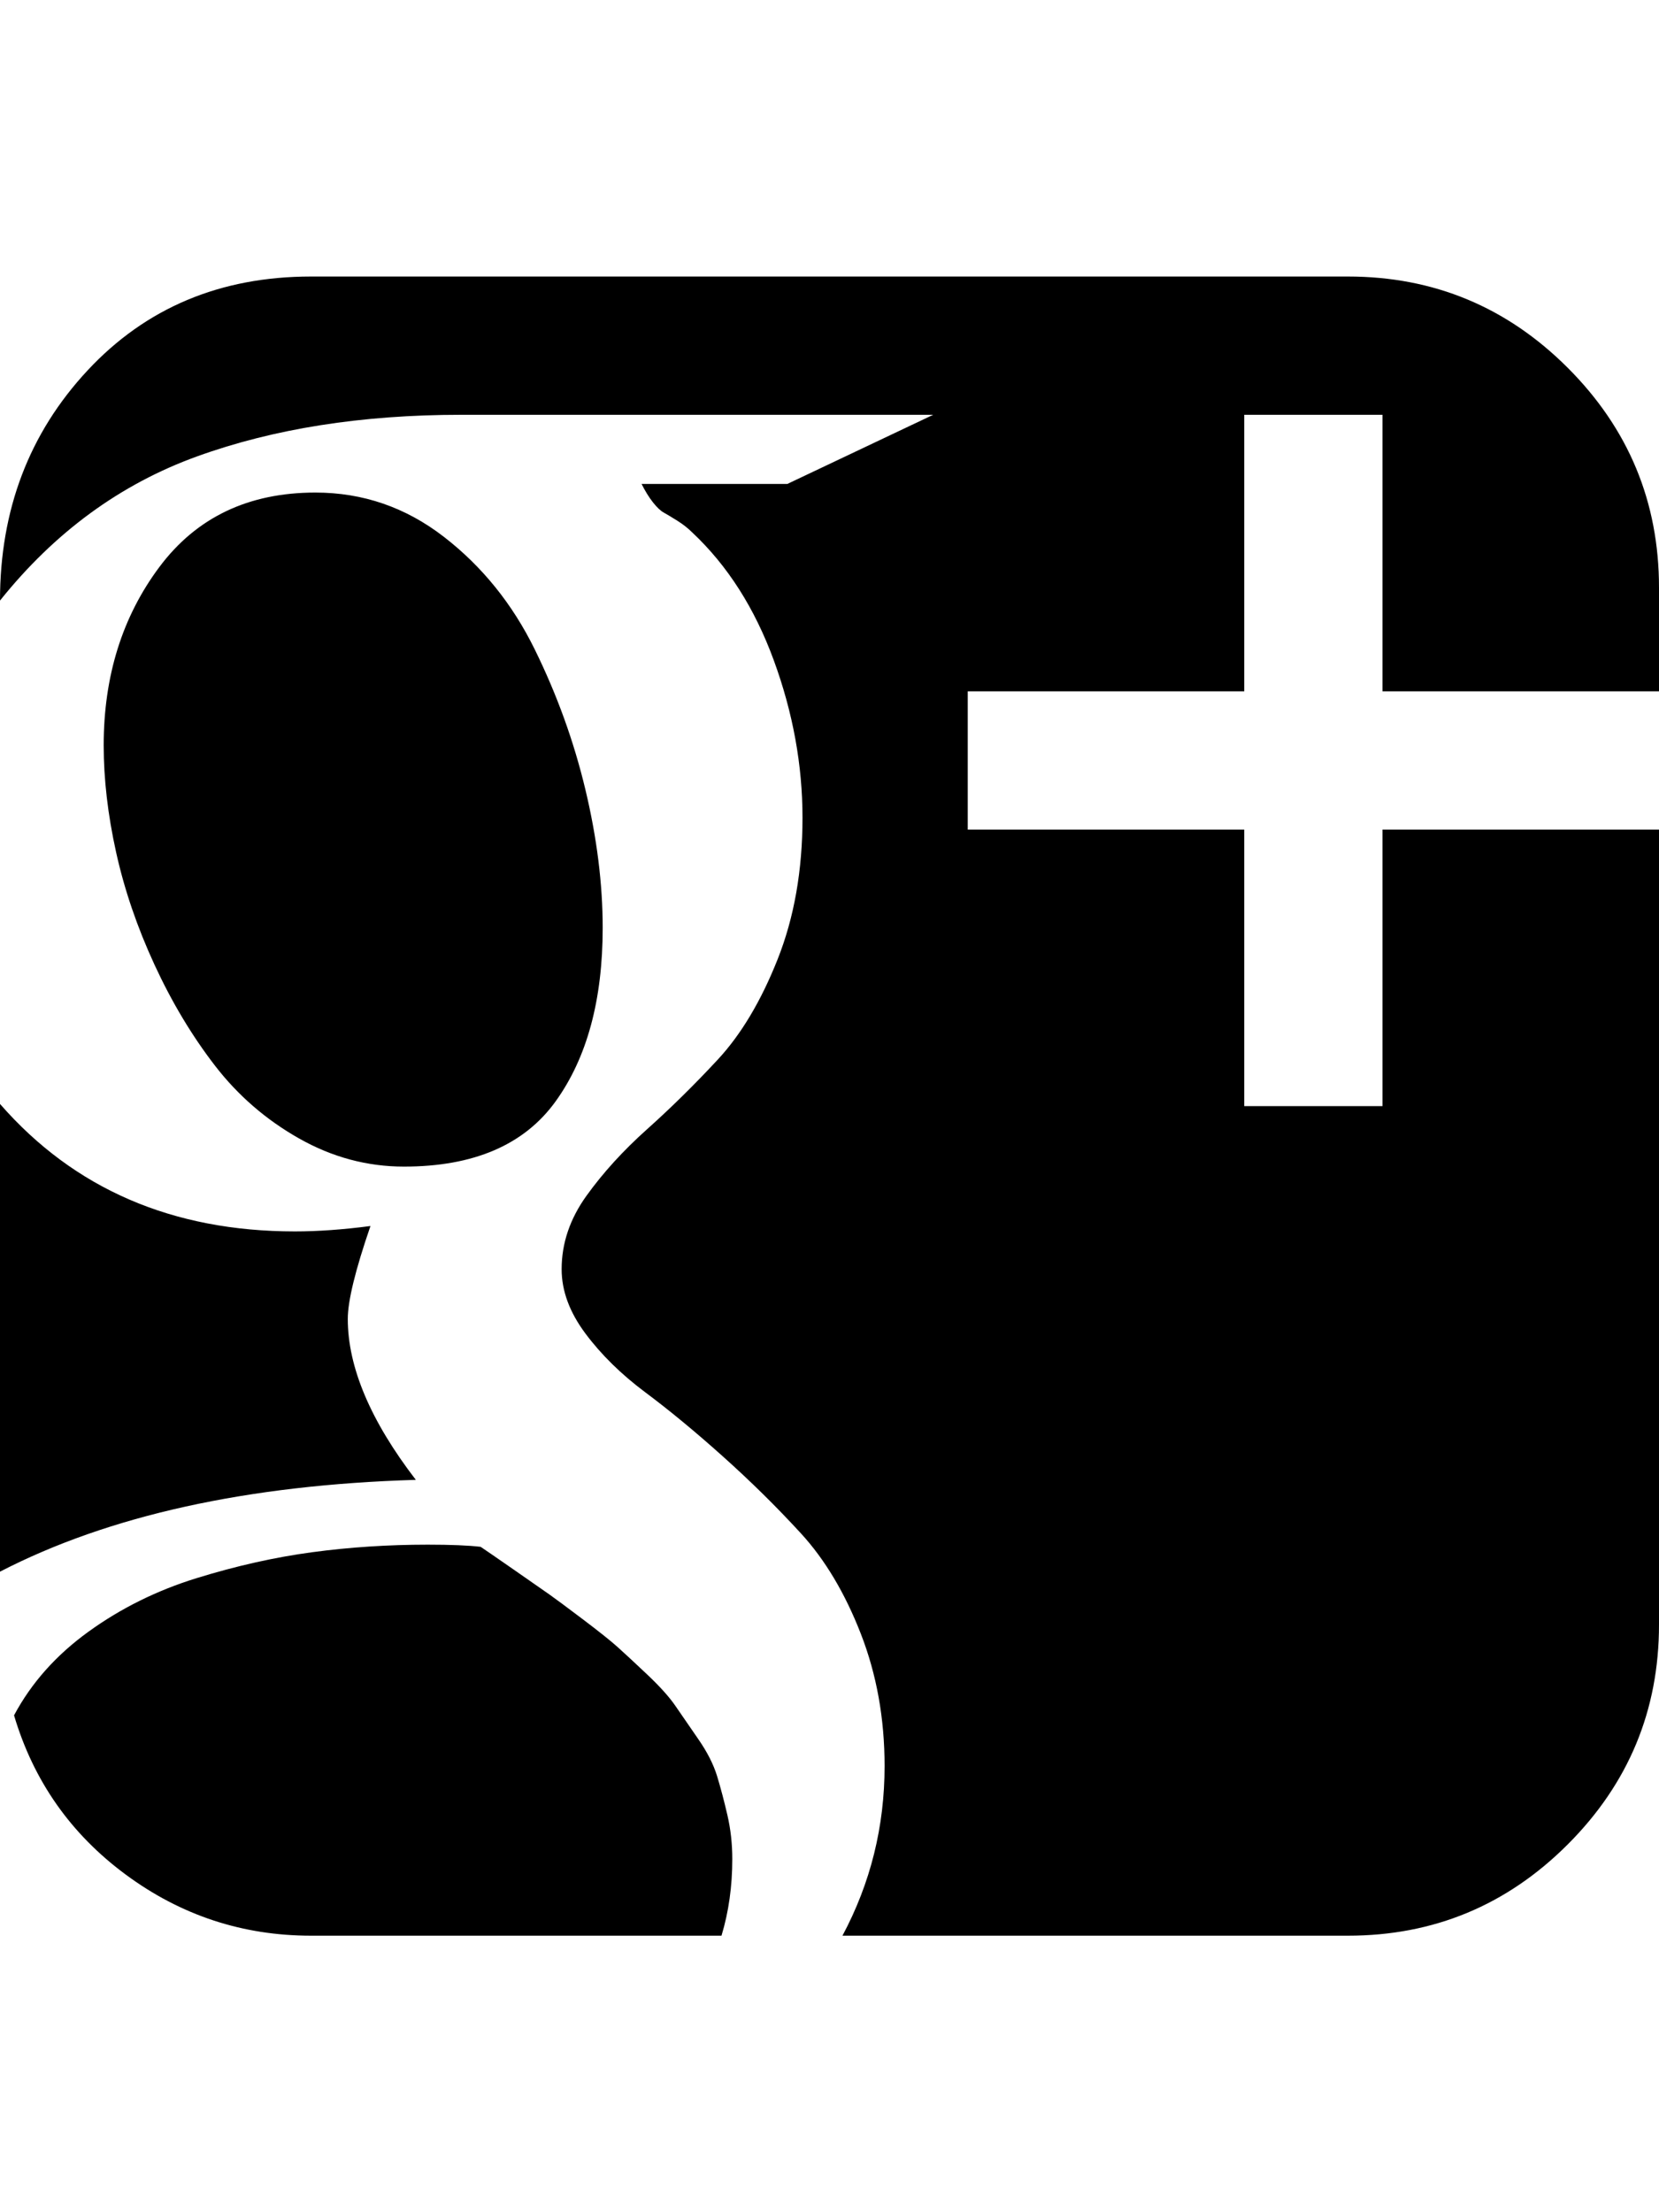 <?xml version="1.0" ?><svg contentScriptType="text/ecmascript" contentStyleType="text/css" enable-background="new 0 0 2048 2048" height="2048px" id="Layer_1" preserveAspectRatio="xMidYMid meet" version="1.1" viewBox="0.0 0 1536.0 2048" width="1536.0px" xml:space="preserve" xmlns="http://www.w3.org/2000/svg" xmlns:xlink="http://www.w3.org/1999/xlink" zoomAndPan="magnify"><path d="M678,1721c0,25.333-3.333,49-10,71H288c-63.333,0-120.5-18.833-171.5-56.5S31,1648.667,13,1588c16-30,39-55.833,69-77.5  s63.333-38.167,100-49.5s72.333-19.333,107-24s70.333-7,107-7c21.333,0,37.667,0.667,49,2c4,2.667,14.167,9.667,30.5,21  s27.333,19,33,23c5.667,4,16,11.667,31,23s25.667,19.833,32,25.5s15.5,14.167,27.5,25.5s20.833,21.167,26.5,29.5  s12.667,18.5,21,30.5s14.167,23.5,17.5,34.5s6.5,23,9.5,36S678,1707,678,1721z M385,1370c-156,4.667-284.333,33-385,85v-433  c68.667,78.667,159.667,118,273,118c21.333,0,44.667-1.667,70-5c-14,40.667-21,69.333-21,86C322,1265.667,343,1315.333,385,1370z   M558,859c0,66.667-14.5,120.167-43.5,160.5c-29,40.333-75.833,60.5-140.5,60.5c-34,0-66.333-8.667-97-26s-56.667-39.833-78-67.5  s-40-58.833-56-93.5s-27.833-69.333-35.5-104S96,721.333,96,690c0-64,17.167-119,51.5-165S230,456,292,456  c44,0,83.667,13.667,119,41s63.333,62,84,104c20.667,42,36.333,85.333,47,130S558,818.333,558,859z M1536,768v736  c0,79.333-28.167,147.167-84.5,203.5S1327.333,1792,1248,1792H780c26-48.667,39-101,39-157c0-44-7.333-84.833-22-122.5  s-33.167-68.667-55.5-93s-46.333-48-72-71s-49.667-42.833-72-59.5s-40.833-34.833-55.5-54.5s-22-39.5-22-59.5  c0-24,7.667-46.667,23-68s34-41.833,56-61.5s43.833-41.167,65.5-64.5s40.167-54.333,55.5-93s23-82.333,23-131  s-8.833-97.167-26.5-145.5c-17.667-48.333-42.833-87.833-75.5-118.5c-4-4-8.667-7.667-14-11s-9.5-5.833-12.5-7.5  s-6.333-4.833-10-9.5s-7.167-10.333-10.5-17h135l135-64H427c-92,0-173.5,12.833-244.5,38.5S50.667,492.667,0,556c0-84,27-155,81-213  s123-87,207-87h960c79.333,0,147.167,28.167,203.5,84.5S1536,464.667,1536,544v96h-256V384h-128v256H896v128h256v256h128V768H1536z"/></svg>